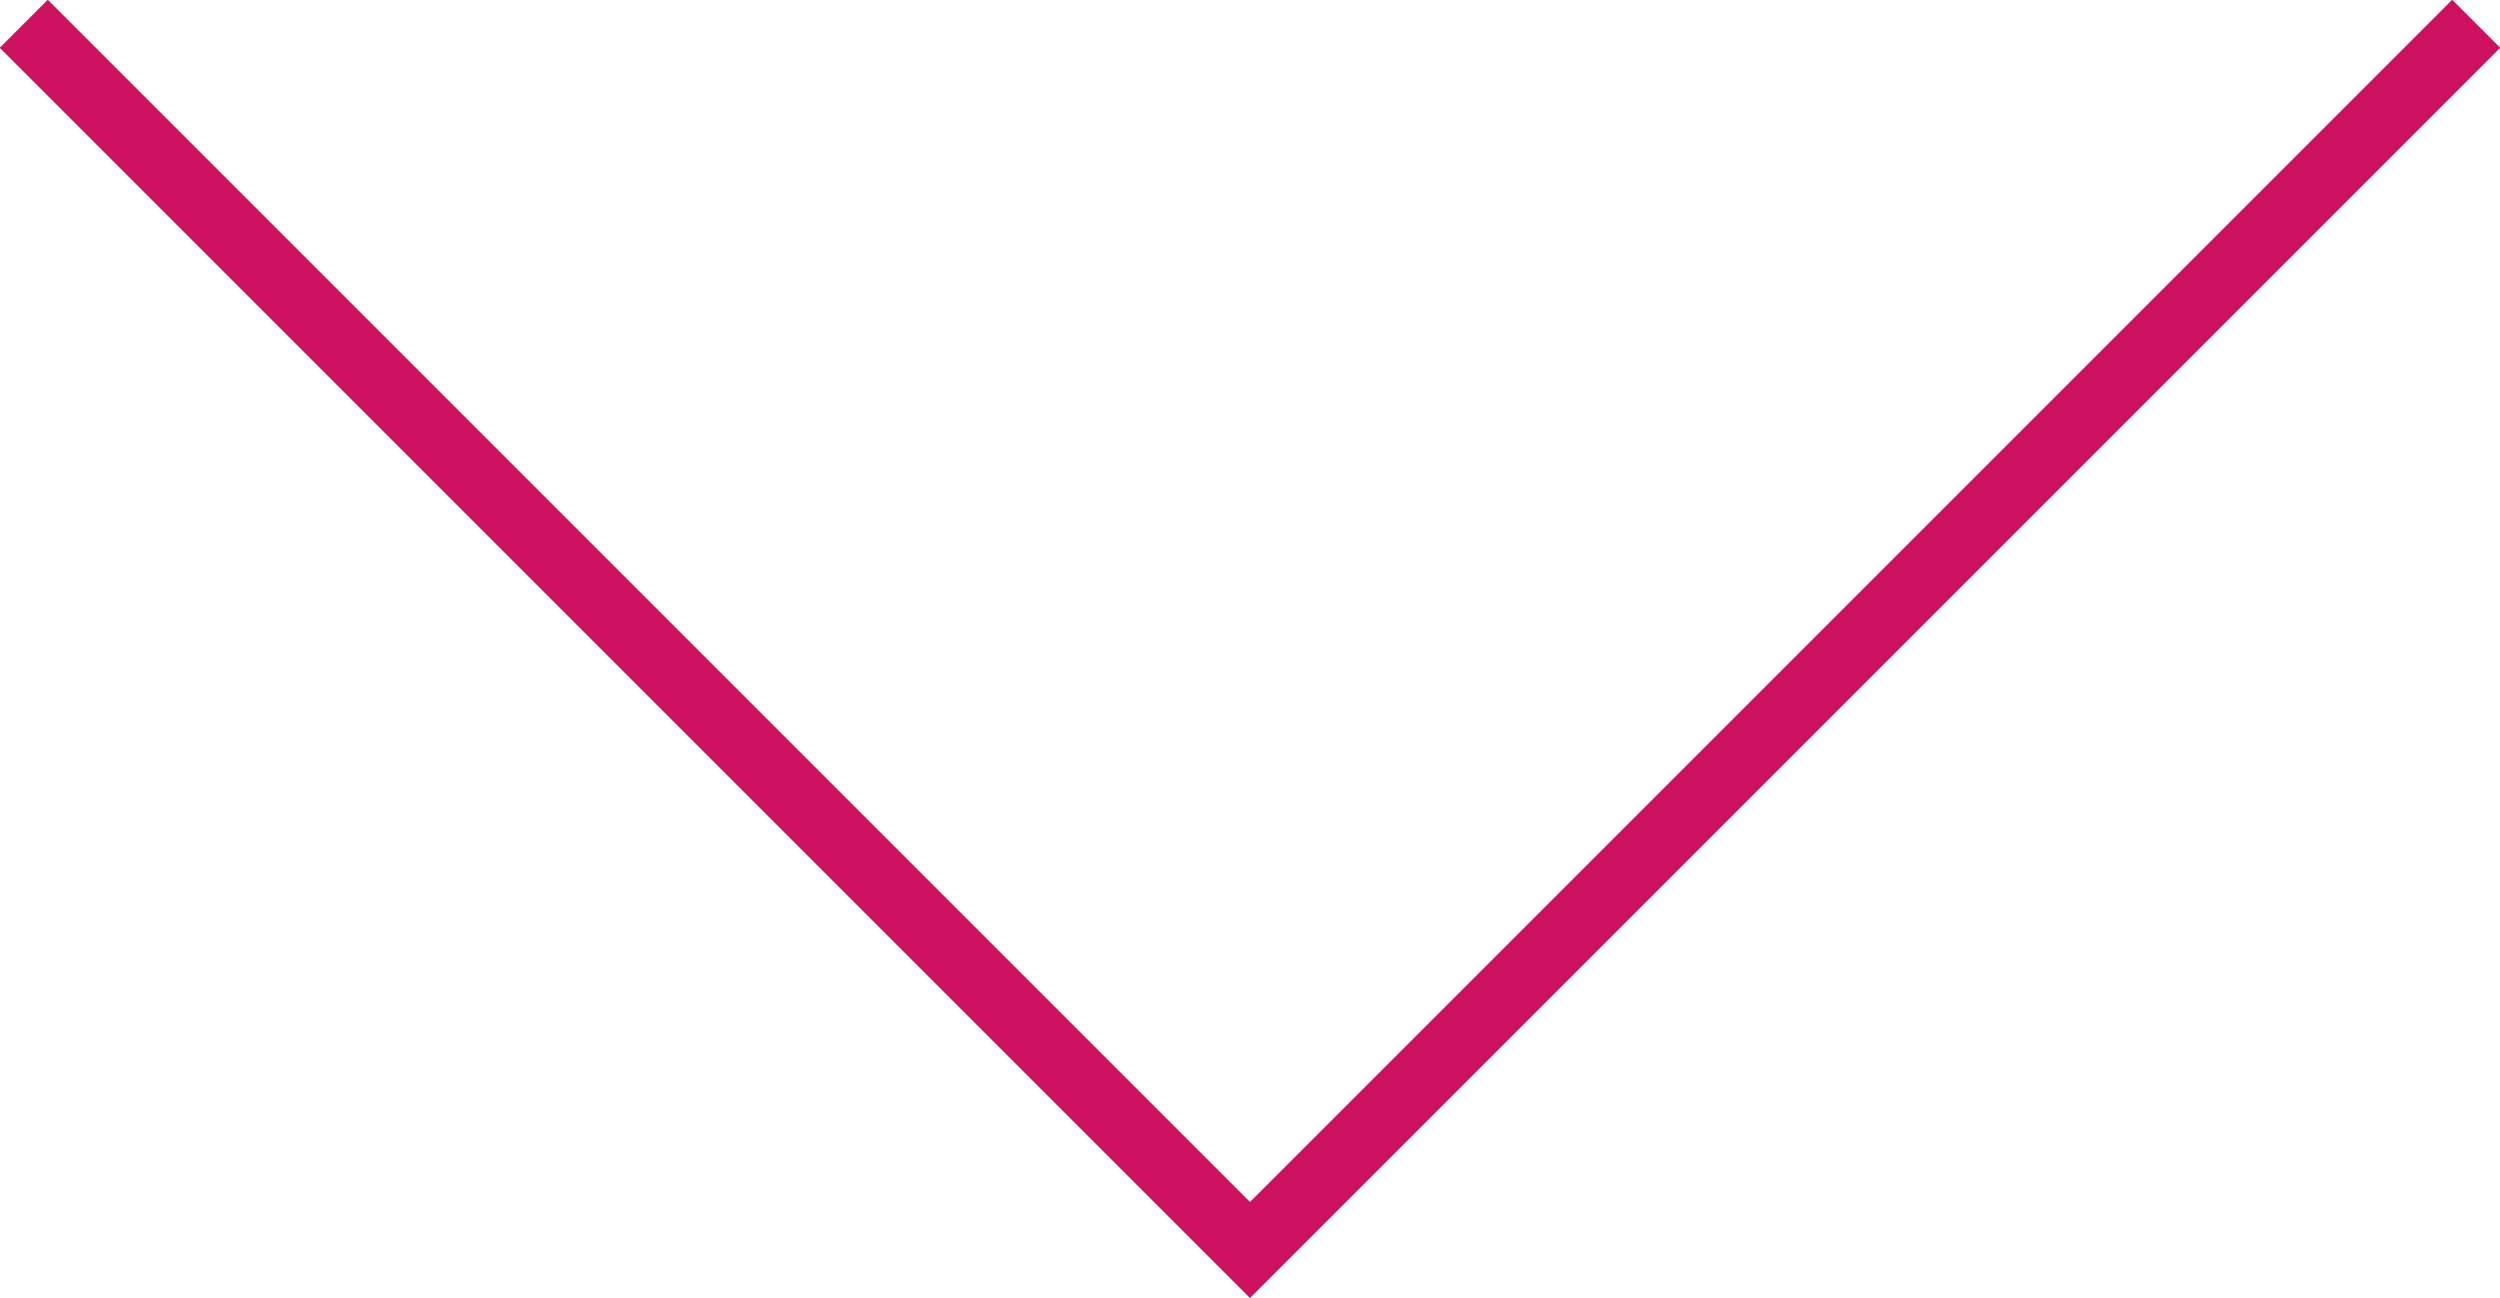 <svg xmlns="http://www.w3.org/2000/svg" viewBox="0 0 36.78 19.1"><defs><style>.cls-1{fill:none;stroke:#cc1160;stroke-miterlimit:10;}</style></defs><g id="图层_2" data-name="图层 2"><g id="图层_1-2" data-name="图层 1"><polyline class="cls-1" points="36.43 0.35 18.39 18.39 0.35 0.35"/></g></g></svg>